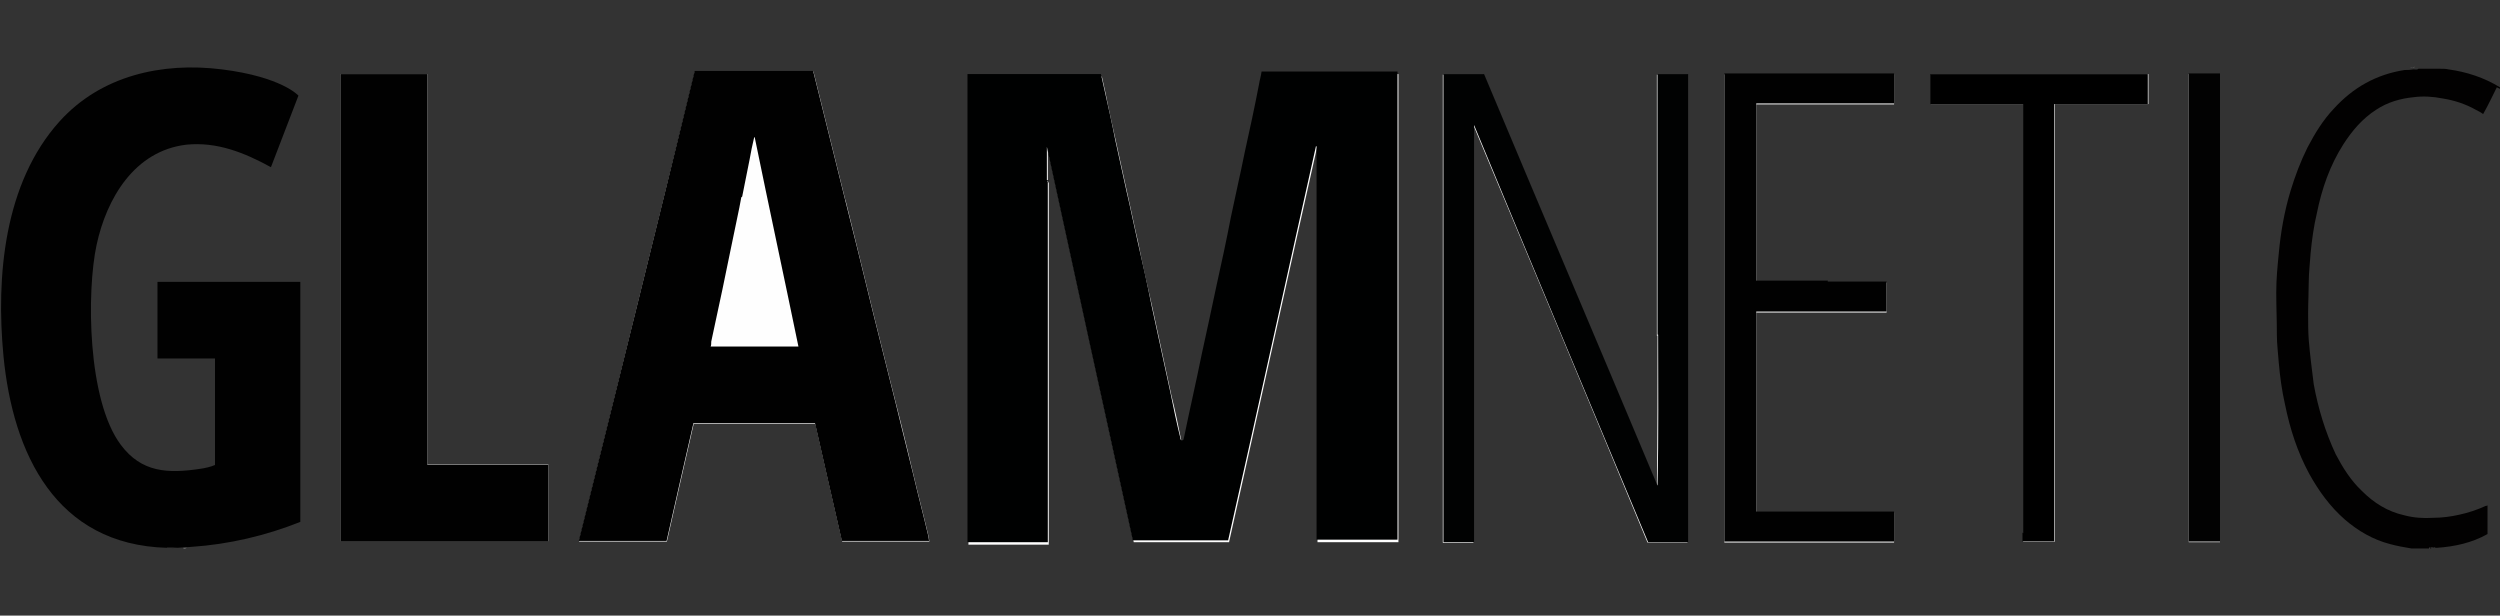 <?xml version="1.0" encoding="UTF-8"?>
<svg id="Layer_1" xmlns="http://www.w3.org/2000/svg" version="1.1" viewBox="0 0 800 197">
  <rect x="0" y="0" width="800" height="197" fill="#333333" stroke="none"/>
  <!-- Generator: Adobe Illustrator 29.5.1, SVG Export Plug-In . SVG Version: 2.1.0 Build 141)  -->
  <defs>
    <style>
      .st0 {
        fill: #010101;
      }

      .st1 {
        fill: #aaa;
      }

      .st2 {
        fill: #000101;
      }

      .st3 {
        fill: #020101;
      }

      .st4 {
        fill: #a6a6a6;
      }

      .st5 {
        fill: #020202;
      }

      .st6 {
        fill: #fefefe;
      }

      .st7 {
        fill: #adadad;
      }

      .st8 {
        fill: #010202;
      }
    </style>
  </defs>
  <path class="st6" d="M335.3,58v-10.4h0c9.2,41.9,18.2,83.8,27.5,125.9h30.5c9.4-41.9,18.6-84,28.1-126.1h.2v126.1h25.9V23.7h-43.5c-.2,1.4-.6,2.6-.8,4-1.6,7.2-3.2,14.6-4.6,21.9-1.4,6.8-3,13.6-4.4,20.6-1.6,7.2-3.2,14.6-4.6,21.9-1.6,7.4-3.2,14.6-4.8,22.3-1.8,8.8-3.8,17.4-5.6,26.3,0,.4,0,.8-.6,1-.6,0-.4-.6-.6-.8h0c-1-5-2-9.8-3.2-14.6-2-9.2-4-18.4-6-27.7-1.6-7-3.2-14-4.6-21.1-1.2-5-2.2-10.2-3.4-15.4-1.2-5.4-2.4-11-3.6-16.4s-2.4-10.6-3.4-15.8c-.4-1.8-.8-3.6-1.2-5.4h-42.7v149.8h25.7V58.6M270.5,64c-3.4-13.6-6.8-27.5-10.2-41.1h-37.9c-12.4,50.1-24.7,100-37.1,150.4h28.1c2.8-12.6,5.8-25.3,8.6-37.7h38.9c2.8,12.6,5.8,25.3,8.6,37.7h27.9c0-.4-.2-1-.2-1.4-1.6-6.8-3.4-13.6-5-20.4-2.4-10.2-5-20.6-7.6-30.7-1.6-6.6-3.4-13.4-5-20s-3.2-13-4.8-19.6c-1.4-5.6-2.8-11.2-4.2-17M108.9,79.6v93.6h66.6v-24.5h-38.7V23.7h-27.9v56.1M530.4,107.3c0,16,0,32.3-.2,48.3-18.4-43.9-37.1-87.8-55.5-131.7h-13v149.8h9.8V40.1h0c18.6,44.5,37.3,89,55.7,133.5h12.8V23.9h-9.8v83.6M584.7,90.1h-22.7v-56.7h44.1v-9.6h-54.3v149.8h54.3v-9.6h-44.1v-64h41.7v-9.6h-19M647.4,170.7v2.6h10.2V33.3h29.9v-9.6h-69.6v9.6h29.7v137.3M710.4,65.4V23.7h-10v149.8h10v-108.1Z"/>
  <path class="st3" d="M799,27.9c-1.4,2.8-2.8,5.8-4.4,8.6-.8-.6-1.6-1-2.4-1.4-3.2-1.8-6.8-3-10.6-3.6-3-.6-6.2-.8-9.2-.4-4.2.4-8.4,1.6-12,4-4.4,2.8-7.8,6.8-10.6,11.2-4.2,6.6-6.8,14-8.4,21.9-1,4.2-1.6,8.6-2,12.8-.2,3.2-.6,6.2-.6,9.2s-.2,6.6-.2,10,0,5.8.2,8.6c.4,4.8,1,9.4,1.6,14.2,1.4,7.6,3.6,15,7,22.3,2.2,4.2,4.8,8.4,8.4,11.8,3.8,3.8,8.2,6.6,13.6,7.8,3,.8,6.2,1,9.2.8,2.8,0,5.8-.4,8.4-1,2.8-.6,5.8-1.6,8.4-2.8,0,0,.4,0,.6-.2v9.2c-5,2.8-10.4,4-16.2,4.4-.8,0-1.4-.2-2,.2h-6.2c-2.4-.4-4.6-.8-6.8-1.4-5.4-1.4-10.2-4.2-14.4-7.8-4.8-4.2-8.4-9.2-11.4-14.6-3.8-7-6.2-14.4-7.8-22.3-1-4.4-1.6-8.8-2-13.4-.2-3-.6-5.8-.6-8.8,0-4.6-.2-9.2-.2-13.6s.4-8.4.8-12.4c.6-6.8,1.8-13.6,3.8-20.2,1.4-4.6,3.2-9.4,5.4-13.8,2.4-4.6,5-8.8,8.4-12.4,6.2-6.8,13.6-11,22.7-12.4.8,0,1.6,0,2.8-.2.6,0,1.2.2,1.6-.2h6.8c1,0,2,0,2.8.2,5.8.8,11.4,2.6,16.6,5.8v.4h-.2l-.8-.4h0Z"/>
  <path class="st4" d="M58.8,175.5c.2,0,.6,0,1-.2h1.4-2.6s.2.2.2.2Z"/>
  <path class="st1" d="M777.5,175.5c.6-.6,1.2,0,1.8-.2h-2l.2.2Z"/>
  <path class="st1" d="M51,175.5h2-2Z"/>
  <path class="st7" d="M779.4,21.3h-1.6,1.6Z"/>
  <path class="st1" d="M771.1,175.5h1.6-1.4c-.6,0,0,0,0,0h-.2,0Z"/>
  <path class="st1" d="M772.7,21.3c-.2.6-.8,0-1.4.2h1.4v-.2Z"/>
  <path class="st2" d="M335.3,58.2v115.3h-25.7V23.7h42.7c.4,1.8.8,3.6,1.2,5.4,1.2,5.4,2.4,10.6,3.4,15.8,1.2,5.4,2.4,11,3.6,16.4,1.2,5,2.2,10.2,3.4,15.4,1.6,7,3.2,14,4.6,21.1,2,9.2,4,18.4,6,27.7,1,5,2,9.8,3.2,14.6h0c0,.2,0,.8.6.8s.4-.6.6-1c1.8-8.8,3.8-17.4,5.6-26.3,1.6-7.4,3.2-14.6,4.8-22.3,1.6-7.2,3.2-14.6,4.6-21.9,1.4-6.8,3-13.6,4.4-20.6,1.6-7.2,3.2-14.6,4.6-21.9.2-1.4.6-2.4.8-4h43.5v149.8h-25.9V46.8h-.2c-9.4,41.9-18.6,84-28.1,126.1h-30.5c-9.2-41.9-18.4-84-27.5-125.9h0v10.6l.6.2-.6.4s.3,0,.3,0Z"/>
  <path class="st0" d="M270.5,64.2c1.4,5.6,2.8,11.2,4.2,16.8,1.6,6.6,3.2,13,4.8,19.6,1.6,6.6,3.4,13.4,5,20,2.6,10.2,5,20.4,7.6,30.7,1.6,6.8,3.4,13.6,5,20.4,0,.4.2,1,.2,1.4h-27.9c-2.8-12.4-5.8-25.1-8.6-37.7h-38.9c-2.8,12.4-5.8,25.1-8.6,37.7h-28.1c12.4-50.1,24.9-100.2,37.1-150.4h37.9c3.4,13.6,6.8,27.5,10.2,41.1M237.2,63.2c-.2,1-.4,2-.6,3.2-1.8,8.8-3.6,17.2-5.4,26.1-1.2,5.6-2.4,11.2-3.6,16.8,0,.6,0,1.2-.2,1.6h28.1c-4.6-22.3-9.4-44.5-14-67,0,0-.2,0-.2.2-.6,2.4-1,4.6-1.4,6.8-.8,4-1.6,8-2.4,12l-.2.2h-.1Z"/>
  <path class="st0" d="M108.9,79.6V23.7h27.9v125.1h38.7v24.5h-66.6v-93.8.2h0Z"/>
  <path class="st8" d="M530.4,107.1V23.7h9.8v149.8h-12.8c-18.6-44.5-37.3-89-55.7-133.5h0v133.5h-9.8V23.7h13c18.4,43.9,37.1,87.8,55.5,131.7.4-16.2.2-32.3.2-48.3,0,0-.2,0-.2,0Z"/>
  <path class="st0" d="M584.9,90.1h18.8v9.6h-41.7v64h44.1v9.6h-54.3V23.5h54.3v9.6h-44.1v56.7h22.9v.2h0Z"/>
  <path d="M647.4,170.7V33.3h-29.7v-9.6h69.6v9.6h-29.9v139.9h-10.2v-2.8h0l.2.2h0Z"/>
  <path class="st5" d="M710.4,65.4v107.9h-10V23.5h10v41.9Z"/>
  <path class="st0" d="M53.4,175.3c-35.5-1-49.3-30.1-52.3-61.5-2.4-25.3.2-55.3,18-75,13.2-14.6,32.7-19,51.9-16.6s24.5,8.4,24.5,8.4l-8.8,22.9c-8.4-4.6-17.2-8.2-27.1-7.2-16.6,2-25.5,17.2-28.7,32.1s-3,49.7,7.8,64c6.6,8.8,15,9.2,25.5,7.6,1.4-.2,3.2-.6,4.6-1.2v-34.1h-18.4v-24.5h45.7v76.8c-11,4.4-22.9,7.2-34.9,8s-3.2.2-4.6.2h-3.2v.2h0Z"/>
</svg>